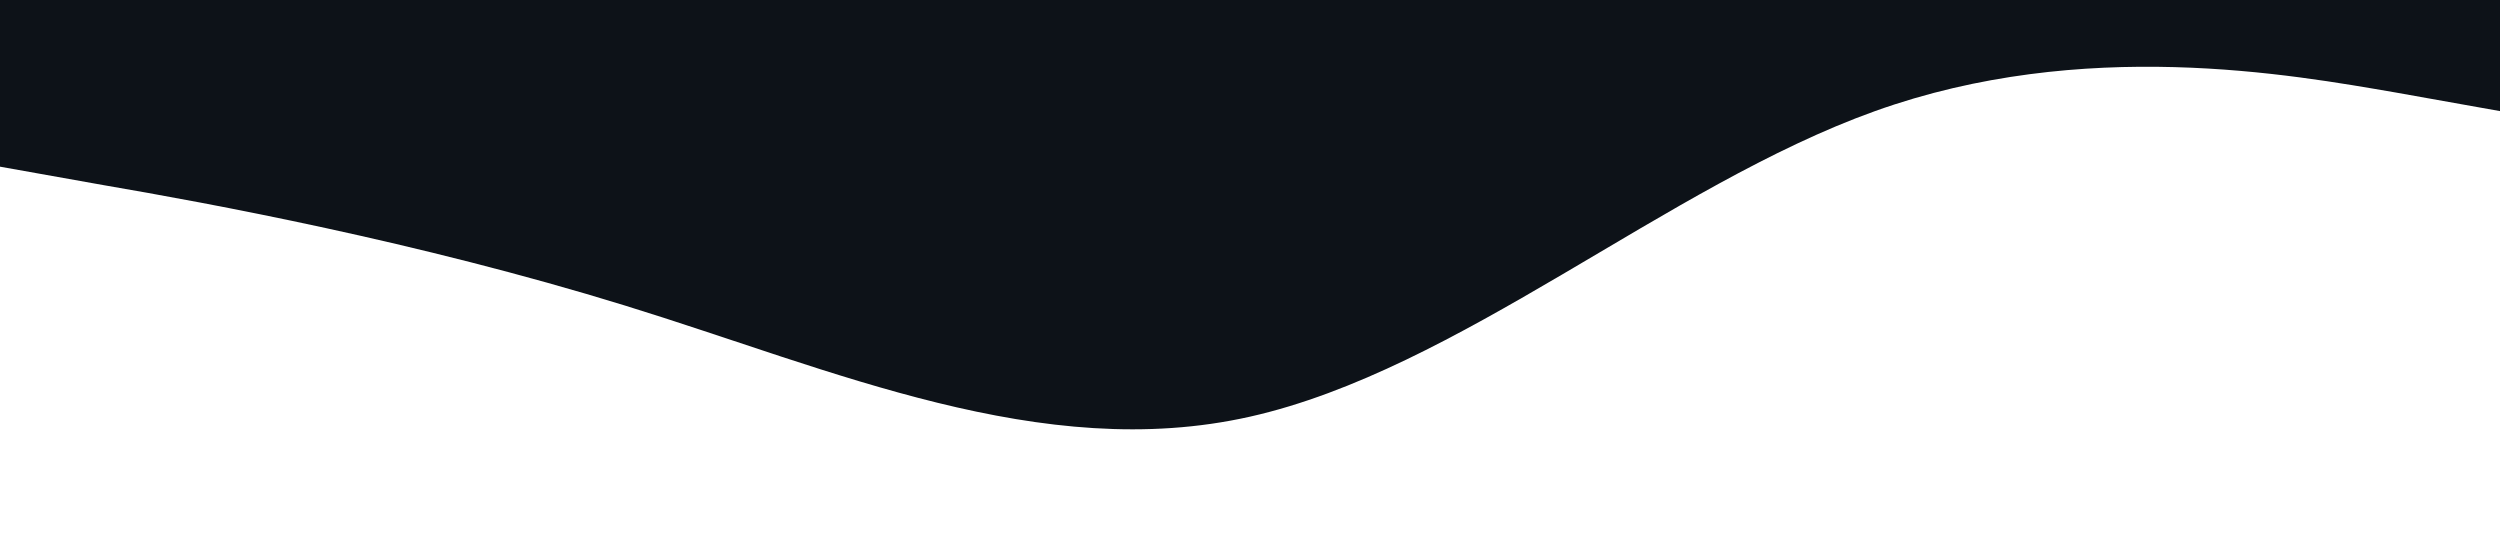 <?xml version="1.0" standalone="no"?><svg xmlns="http://www.w3.org/2000/svg" viewBox="0 0 1440 320"><path fill="#0d1218" fill-opacity="1" d="M0,96L60,106.7C120,117,240,139,360,176C480,213,600,267,720,240C840,213,960,107,1080,64C1200,21,1320,43,1380,53.3L1440,64L1440,0L1380,0C1320,0,1200,0,1080,0C960,0,840,0,720,0C600,0,480,0,360,0C240,0,120,0,60,0L0,0Z"></path></svg>
